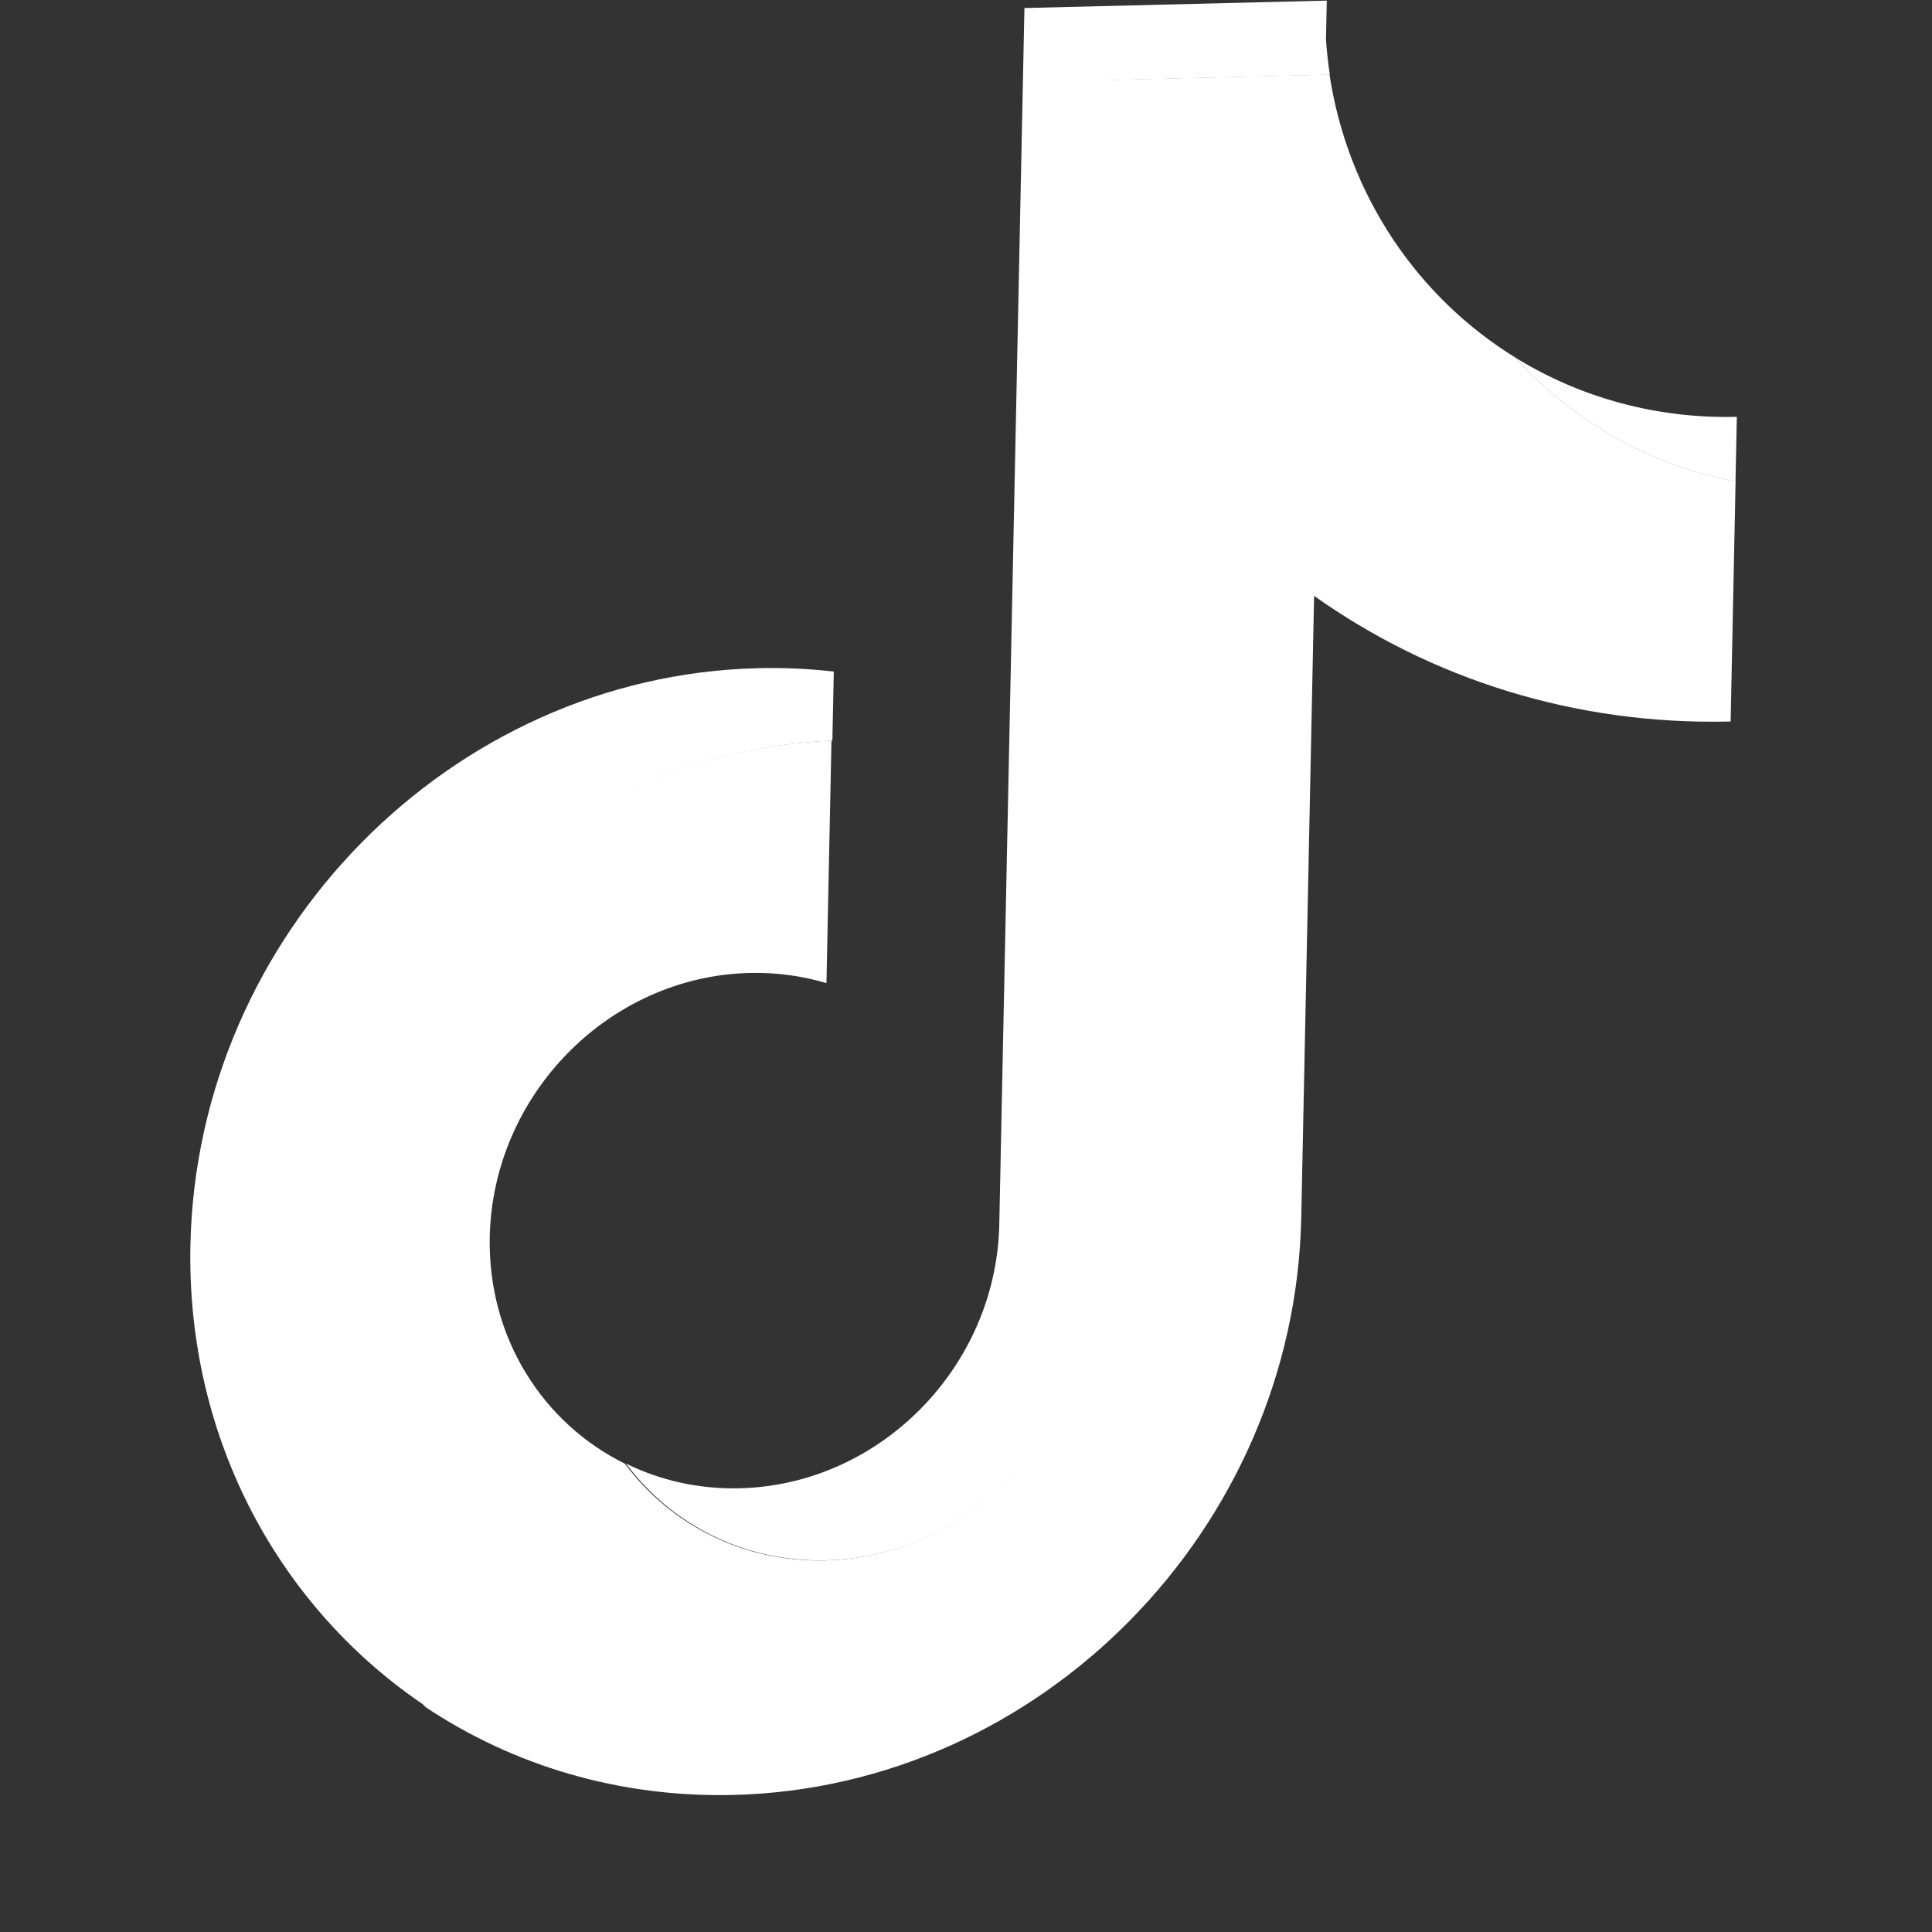 <svg width="200" height="200" viewBox="0 0 200 200" fill="none" xmlns="http://www.w3.org/2000/svg">
<rect x="0" y="0" width="200" height="200" fill="#333333" stroke="none"/>
<g clip-path="url(#clip0_4105_3135)">
<path fill-rule="evenodd" clip-rule="evenodd" d="M136.035 61.683C148.09 70.241 162.968 75.087 179.154 74.69L179.667 49.852C170.673 48.125 162.773 43.537 156.897 37.032C146.738 30.778 139.543 20.225 137.628 7.714L114.936 8.27L112.33 134.3C111.975 148.993 99.958 161.178 85.442 161.534C76.888 161.744 69.374 157.801 64.694 151.521C56.191 147.338 50.484 138.462 50.699 128.044C51.004 113.31 63.041 101.076 77.588 100.719C80.375 100.651 83.052 101.025 85.555 101.773L86.074 76.664C54.822 78.084 29.163 104.557 28.505 136.357C28.177 152.231 34.136 166.468 44.072 176.733C53.105 182.74 64.057 186.103 75.921 185.812C107.72 185.032 134.038 158.287 134.704 126.076L136.035 61.683Z" fill="white"/>
<path fill-rule="evenodd" clip-rule="evenodd" d="M179.658 49.863L179.797 43.148C171.658 43.36 163.728 41.245 156.913 37.044C162.885 43.679 170.837 48.161 179.658 49.863V49.863ZM137.665 7.732C137.483 6.536 137.349 5.332 137.264 4.121L137.347 0.063L106.049 0.831L103.444 126.839C103.09 141.529 91.087 153.711 76.586 154.066C72.328 154.171 68.33 153.245 64.808 151.511C69.483 157.79 76.989 161.733 85.533 161.523C100.032 161.168 112.038 148.985 112.393 134.294L114.998 8.288L137.665 7.732ZM86.167 76.669L86.315 69.52C83.707 69.221 81.074 69.105 78.435 69.171C46.668 69.95 20.378 96.689 19.712 128.892C19.294 149.082 29.047 166.628 44.209 176.717C34.284 166.454 28.331 152.219 28.659 136.348C29.317 104.555 54.947 78.087 86.167 76.669V76.669Z" fill="white"/>
</g>
<defs>
<clipPath id="clip0_4105_3135">
<rect width="200" height="200" fill="white"/>
</clipPath>
</defs>
</svg>
